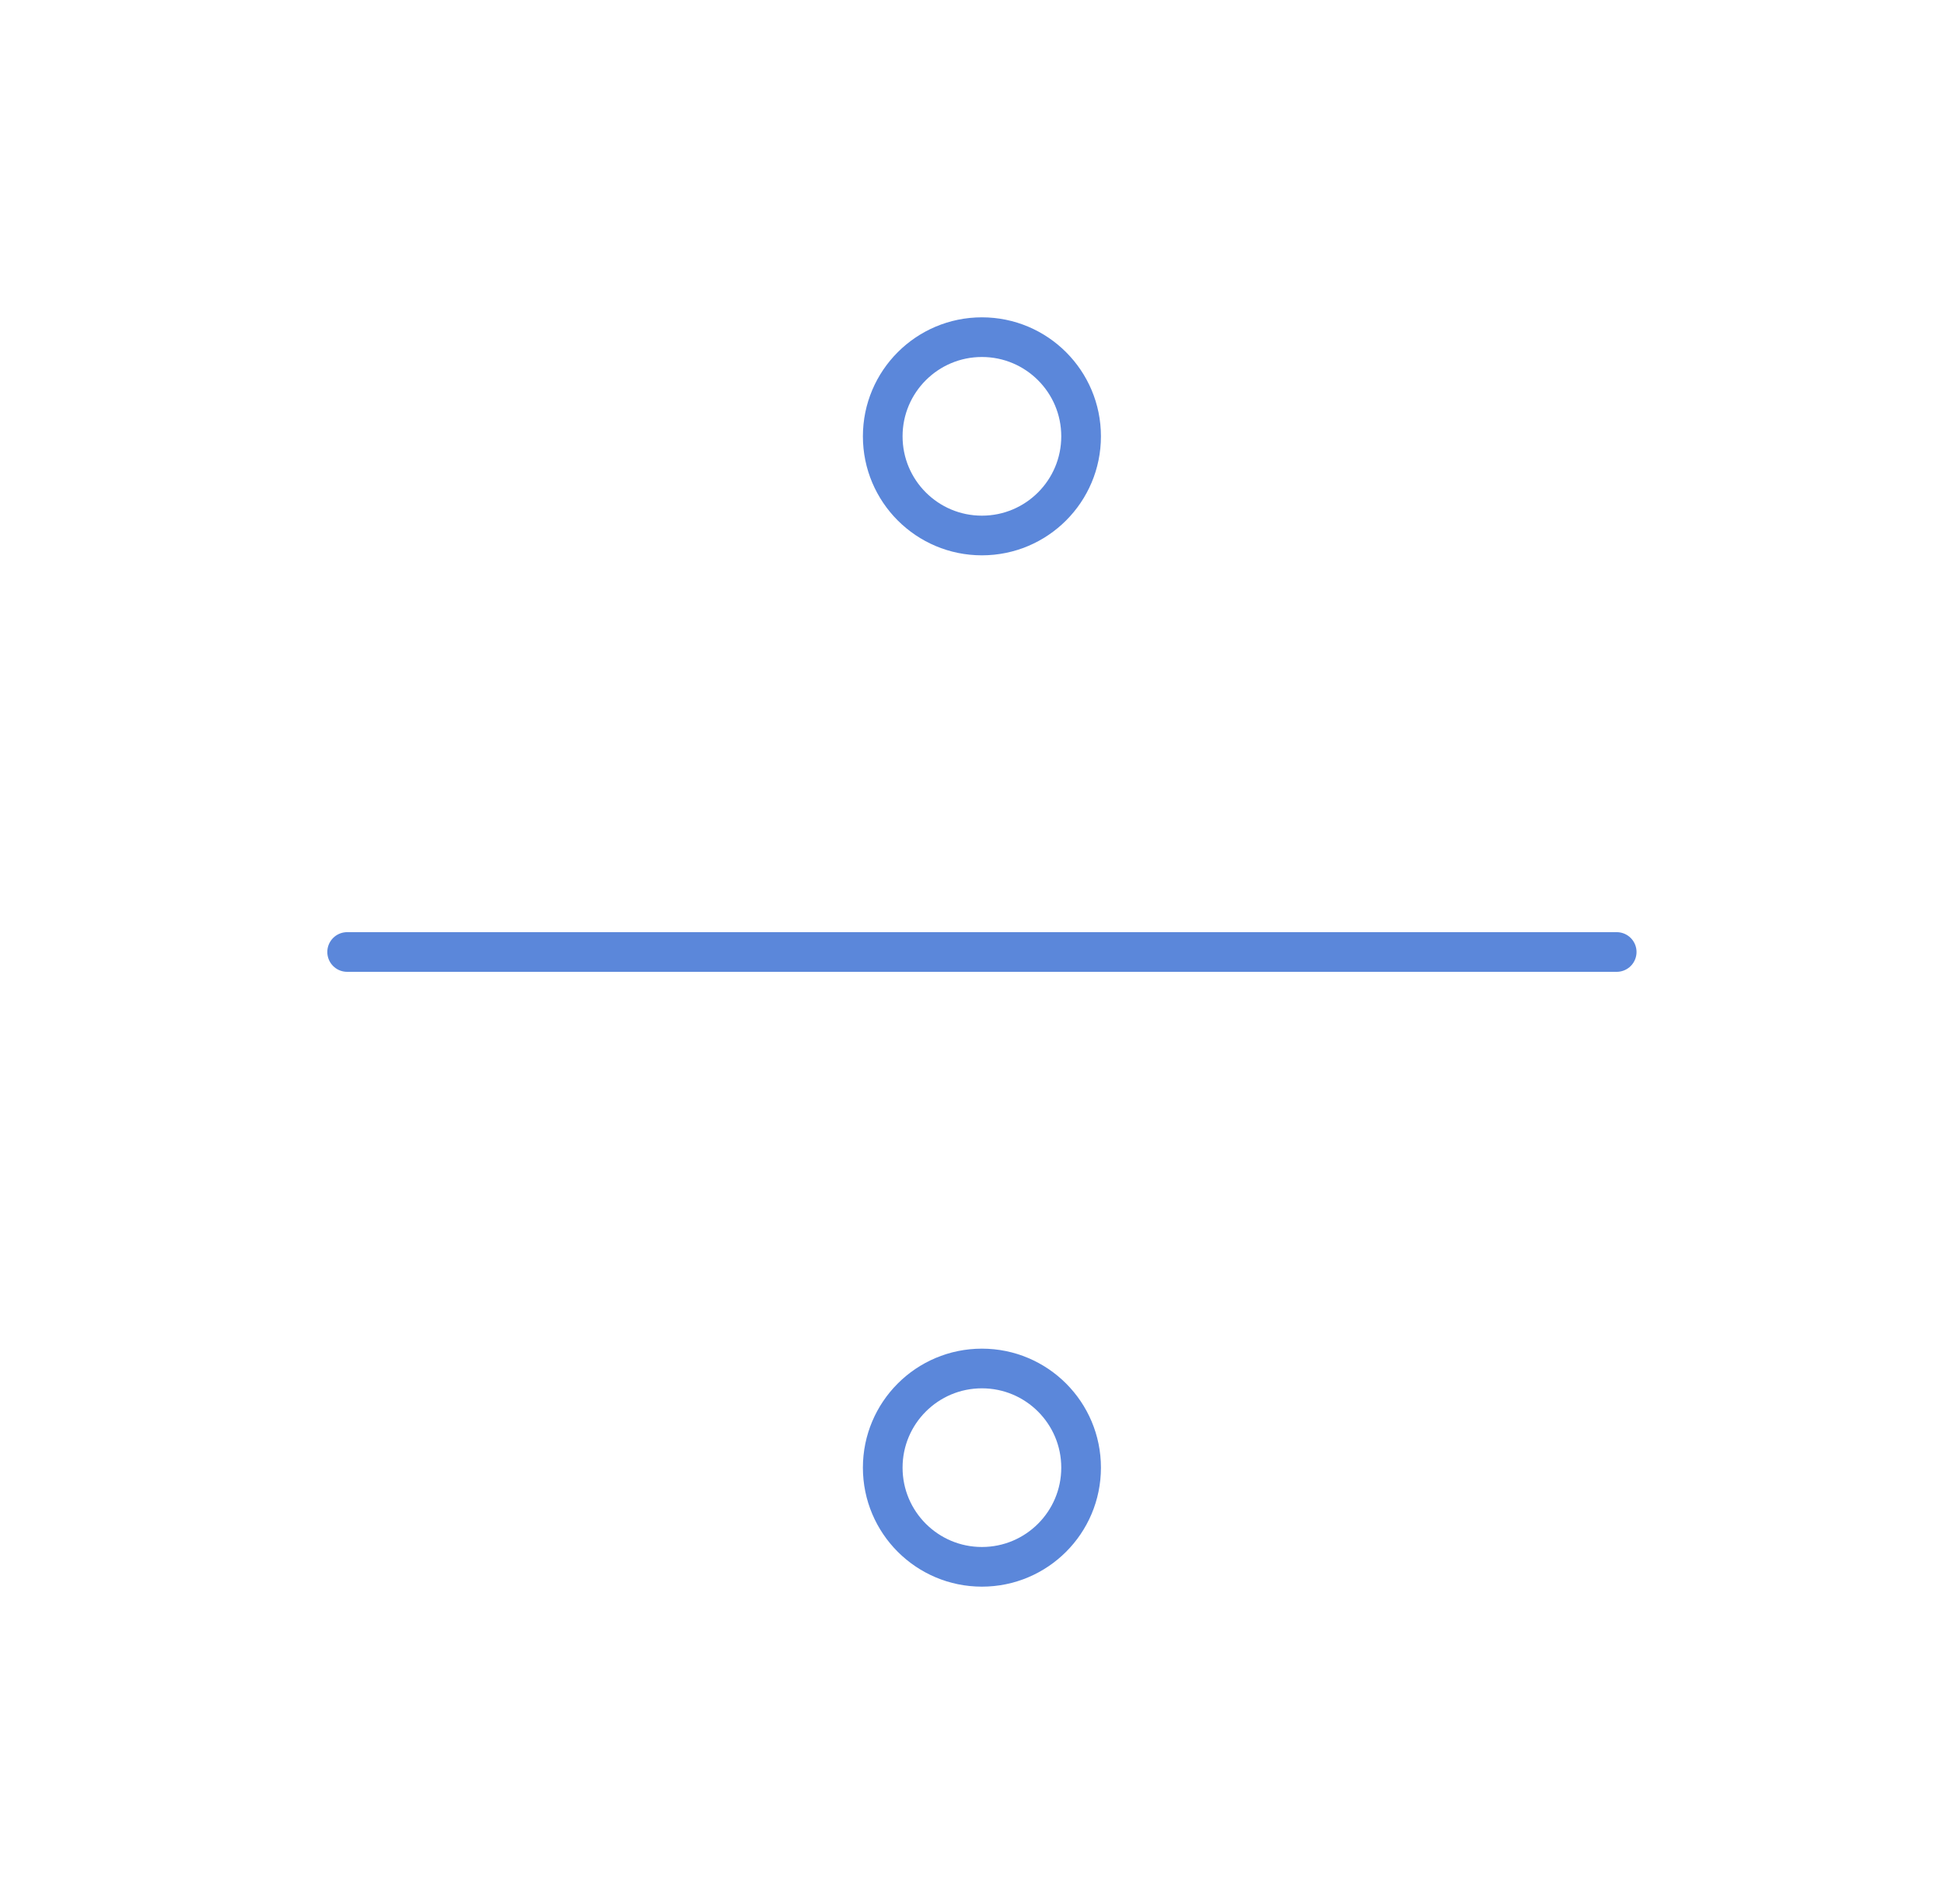 <svg width="49" height="48" viewBox="0 0 49 48" fill="none" xmlns="http://www.w3.org/2000/svg">
<path d="M8.75 24L40.75 24" stroke="#5B87DA" stroke-linecap="round"/>
<circle cx="24.75" cy="11" r="2.5" stroke="#5B87DA"/>
<circle cx="24.75" cy="37" r="2.5" stroke="#5B87DA"/>
</svg>
